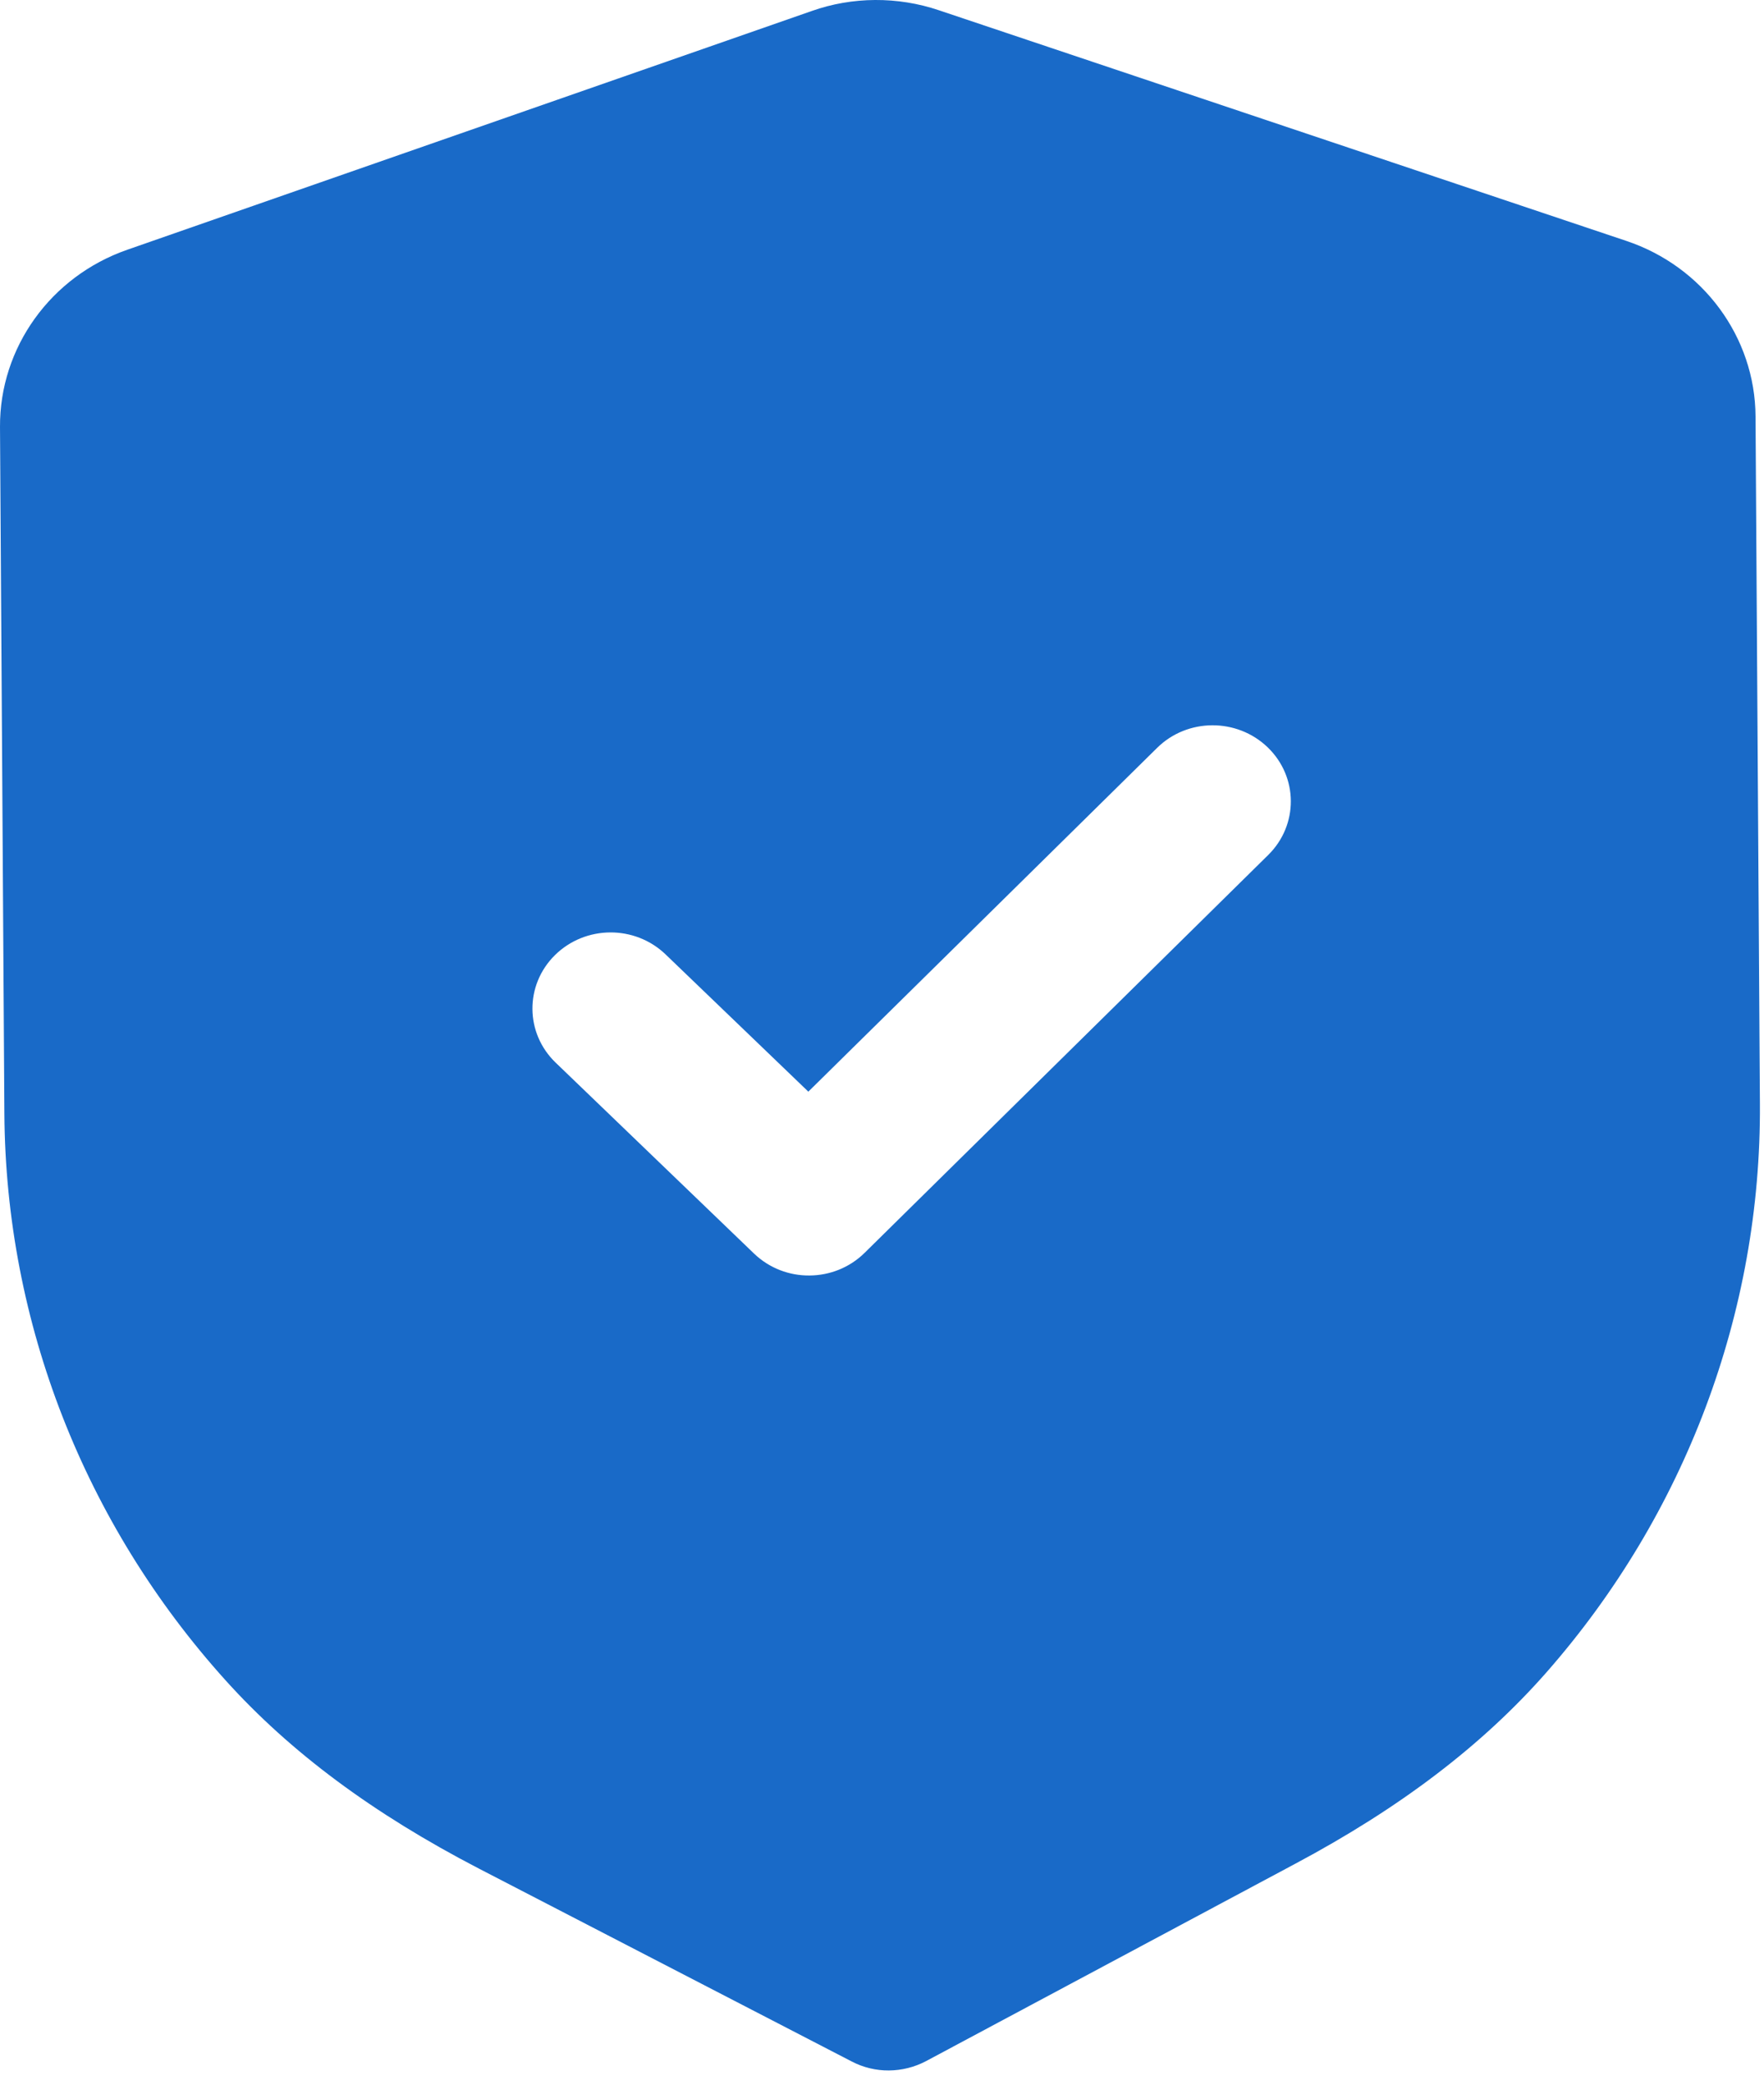 <svg width="66" height="78" viewBox="0 0 66 78" fill="none" xmlns="http://www.w3.org/2000/svg">
<path d="M35.135 0.386L60.844 9.012C63.722 9.973 65.668 12.616 65.683 15.579L65.847 41.301C65.898 49.099 63.055 56.661 57.849 62.586C55.455 65.306 52.386 67.642 48.467 69.731L34.647 77.119C34.215 77.347 33.739 77.464 33.259 77.468C32.779 77.472 32.3 77.358 31.871 77.134L17.922 69.917C13.96 67.862 10.864 65.56 8.447 62.879C3.155 57.014 0.215 49.486 0.164 41.677L9.36454e-05 15.974C-0.015 13.007 1.895 10.345 4.758 9.346L30.37 0.412C31.89 -0.127 33.587 -0.139 35.135 0.386ZM47.429 27.961C46.279 26.855 44.426 26.863 43.292 27.984L30.244 40.845L24.902 35.709C23.751 34.604 21.903 34.615 20.764 35.736C19.63 36.856 19.641 38.657 20.792 39.762L28.212 46.903C28.79 47.457 29.538 47.731 30.287 47.724C31.036 47.719 31.78 47.438 32.35 46.876L47.453 31.987C48.587 30.866 48.576 29.066 47.429 27.961Z" fill="#196AC8"/>
</svg>
